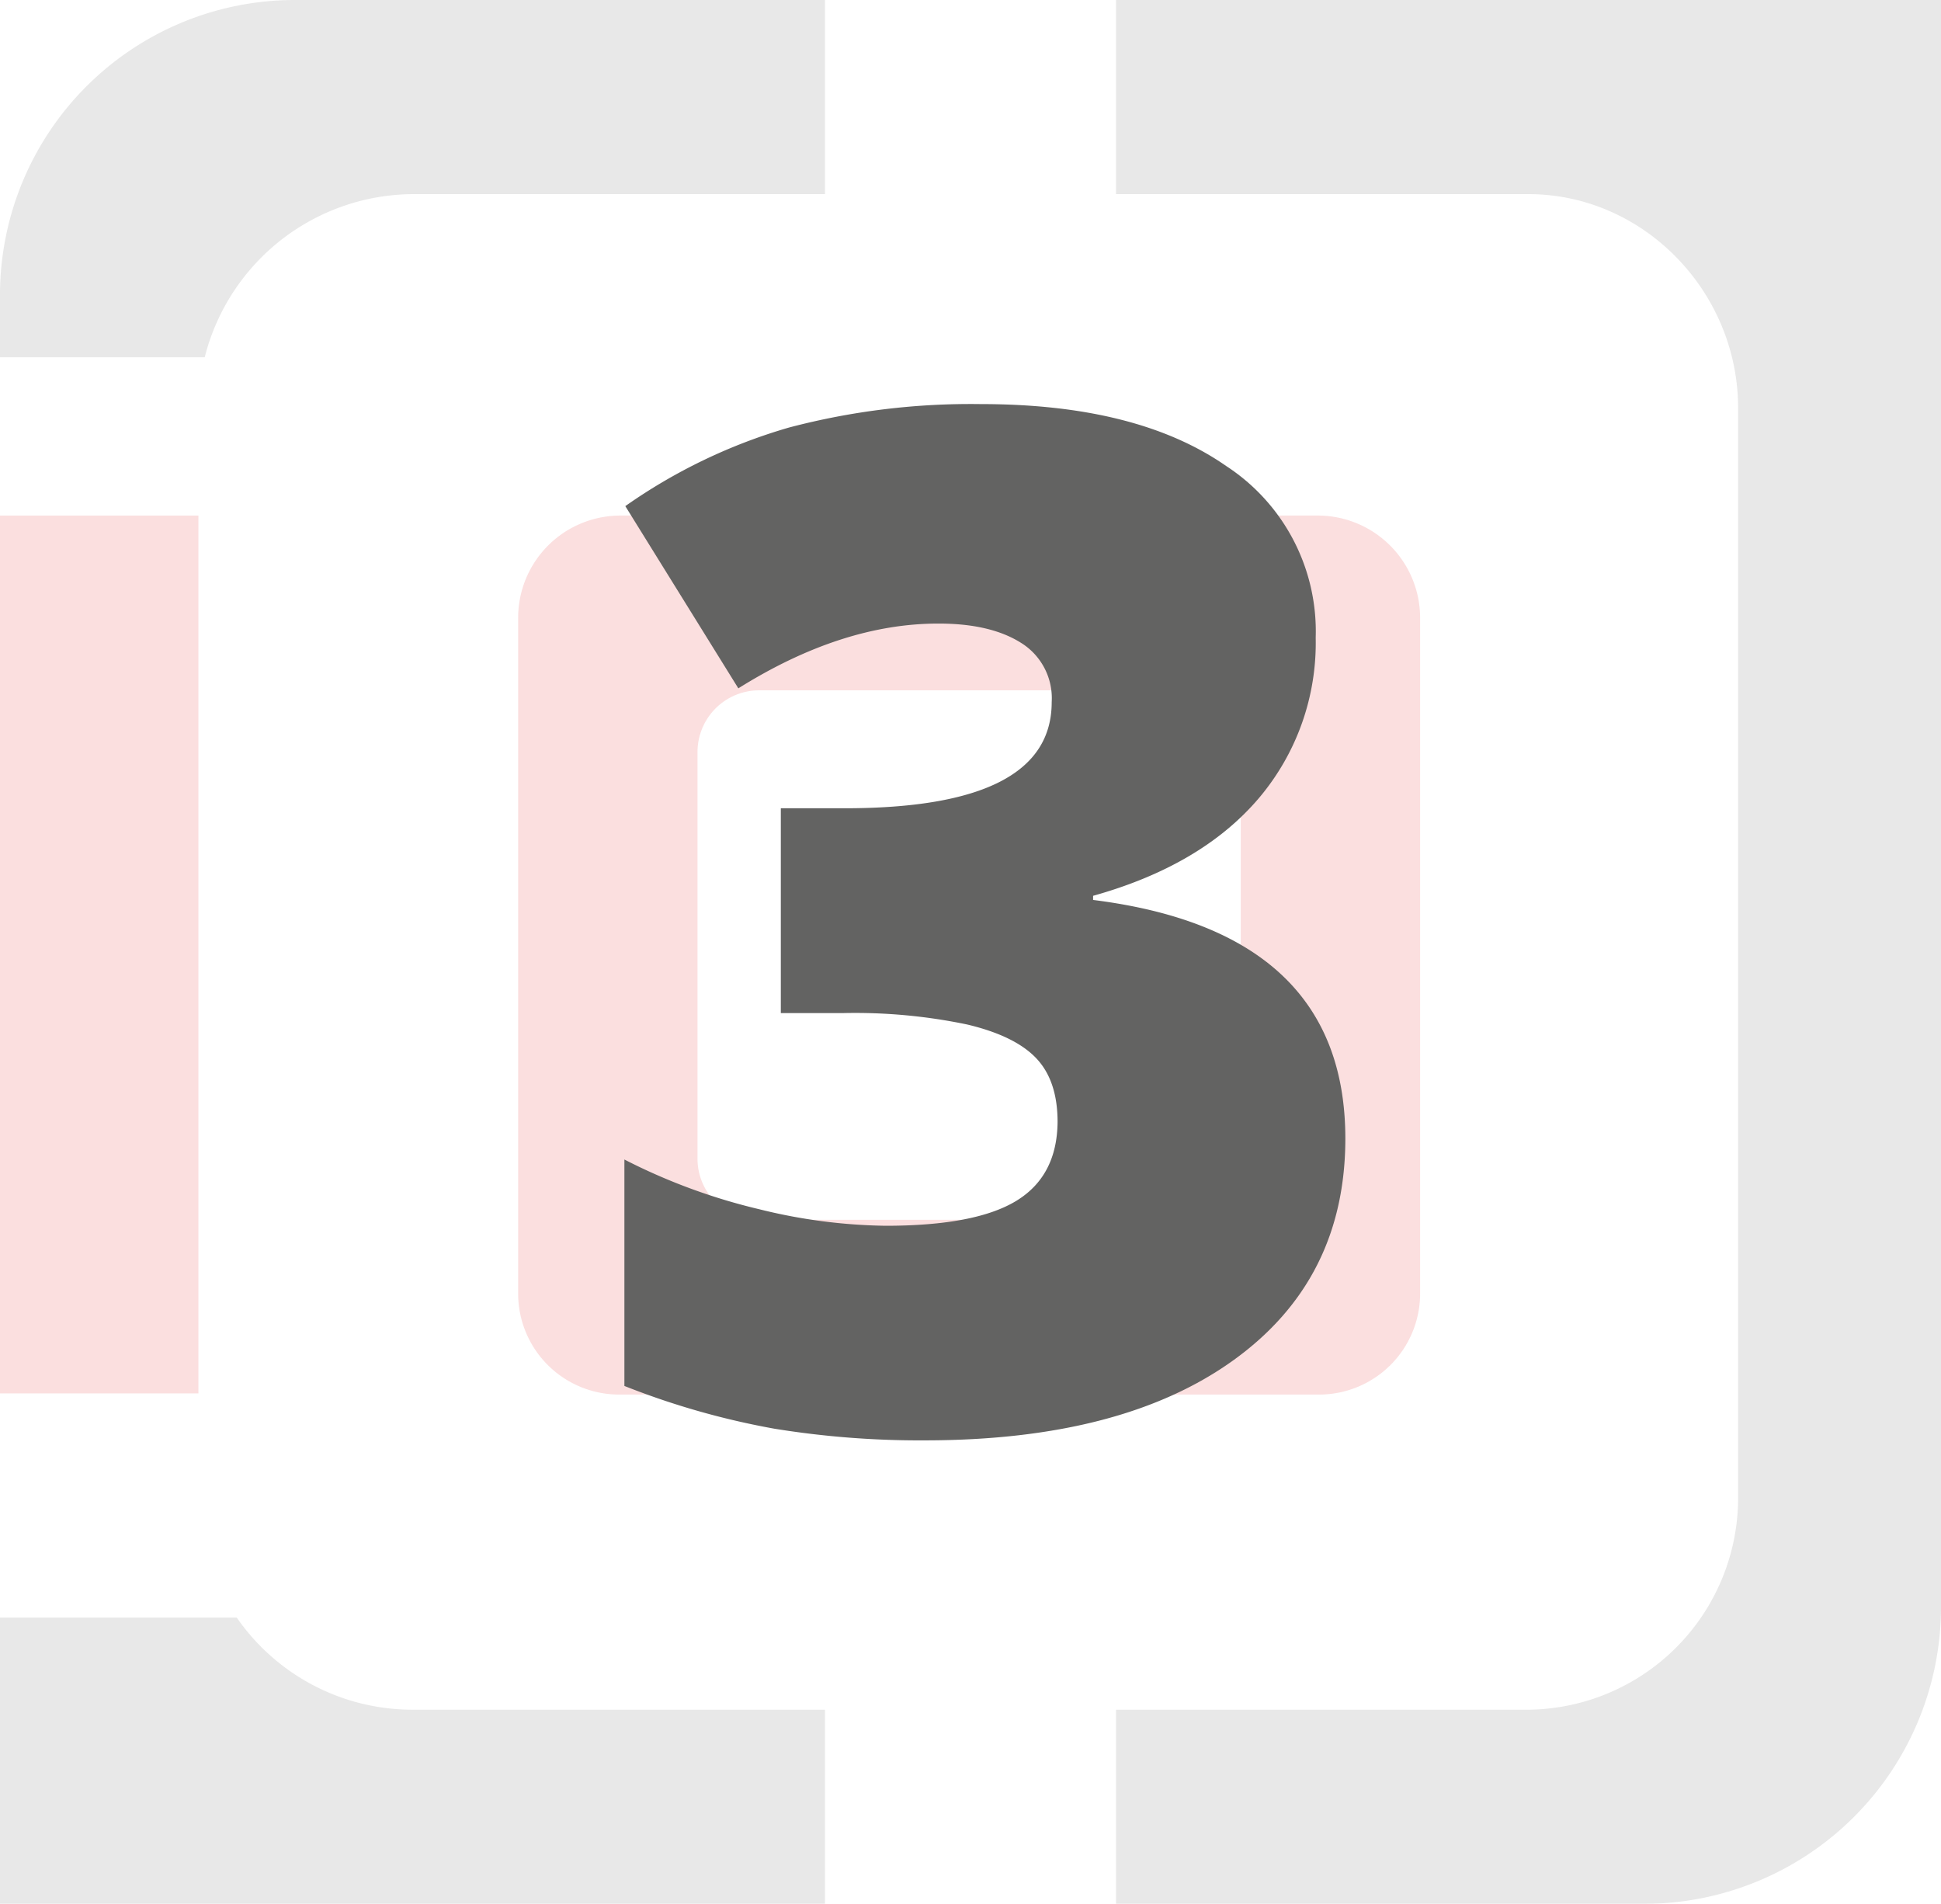 <?xml version="1.0" encoding="UTF-8"?>
<svg xmlns="http://www.w3.org/2000/svg" viewBox="0 0 234.39 229.87">
  <defs>
    <style>.cls-1{opacity:0.15;}.cls-2{fill:#e2272a;}.cls-3{fill:#636362;}</style>
  </defs>
  <title>divisioni aziendali</title>
  <g id="Livello_2" data-name="Livello 2">
    <g id="Livello_1-2" data-name="Livello 1">
      <g class="cls-1">
        <path class="cls-2" d="M159.21,62.25H74.84A12.35,12.35,0,0,0,62.57,74.53v81.58a12.2,12.2,0,0,0,12.27,12.27h84.37a12.2,12.2,0,0,0,12.28-12.27V74.53A12.36,12.36,0,0,0,159.21,62.25Zm-9.38,77.63a7.36,7.36,0,0,1-7.4,7.4H91.62a7.36,7.36,0,0,1-7.39-7.4V90.75a7.45,7.45,0,0,1,7.39-7.4h50.81a7.45,7.45,0,0,1,7.4,7.4Z"></path>
        <path class="cls-3" d="M99.62,0V23.44H49.8a26.08,26.08,0,0,0-25.08,19.7H0V35.7A35.62,35.62,0,0,1,35.42,0Z"></path>
        <path class="cls-3" d="M99.62,206.43v23.44H0V195.31H28.59A25.81,25.81,0,0,0,49.8,206.43Z"></path>
        <path class="cls-3" d="M234.39,0V194.18a35.86,35.86,0,0,1-35.69,35.69H134.77V206.43h49.81a25.59,25.59,0,0,0,25.31-25.84V49.28c0-14.12-11.46-25.84-25.31-25.84H134.77V0Z"></path>
        <rect class="cls-2" y="62.25" width="23.96" height="105.99"></rect>
      </g>
      <path class="cls-3" d="M158.88,77A29,29,0,0,1,152,96.39q-6.91,8.11-20,11.77v.5q30.45,3.82,30.46,28.8,0,17-13.44,26.72t-37.33,9.73A109.66,109.66,0,0,1,93.5,172.5a94.39,94.39,0,0,1-18.1-5.16V140a71.88,71.88,0,0,0,16.27,6,66.46,66.46,0,0,0,15.27,2q10.83,0,15.77-3t5-9.53c0-3.33-.86-5.89-2.58-7.7s-4.5-3.16-8.33-4.07a66.09,66.09,0,0,0-15-1.38H94.29V97.59H102q25,0,25-12.81a7.86,7.86,0,0,0-3.7-7.16q-3.7-2.34-10-2.33-11.65,0-24.14,7.82l-13.65-22a66.41,66.41,0,0,1,19.77-9.49,86.09,86.09,0,0,1,23.18-2.83q18.9,0,29.63,7.49A23.82,23.82,0,0,1,158.88,77Z"></path>
    </g>
  </g>
</svg>
